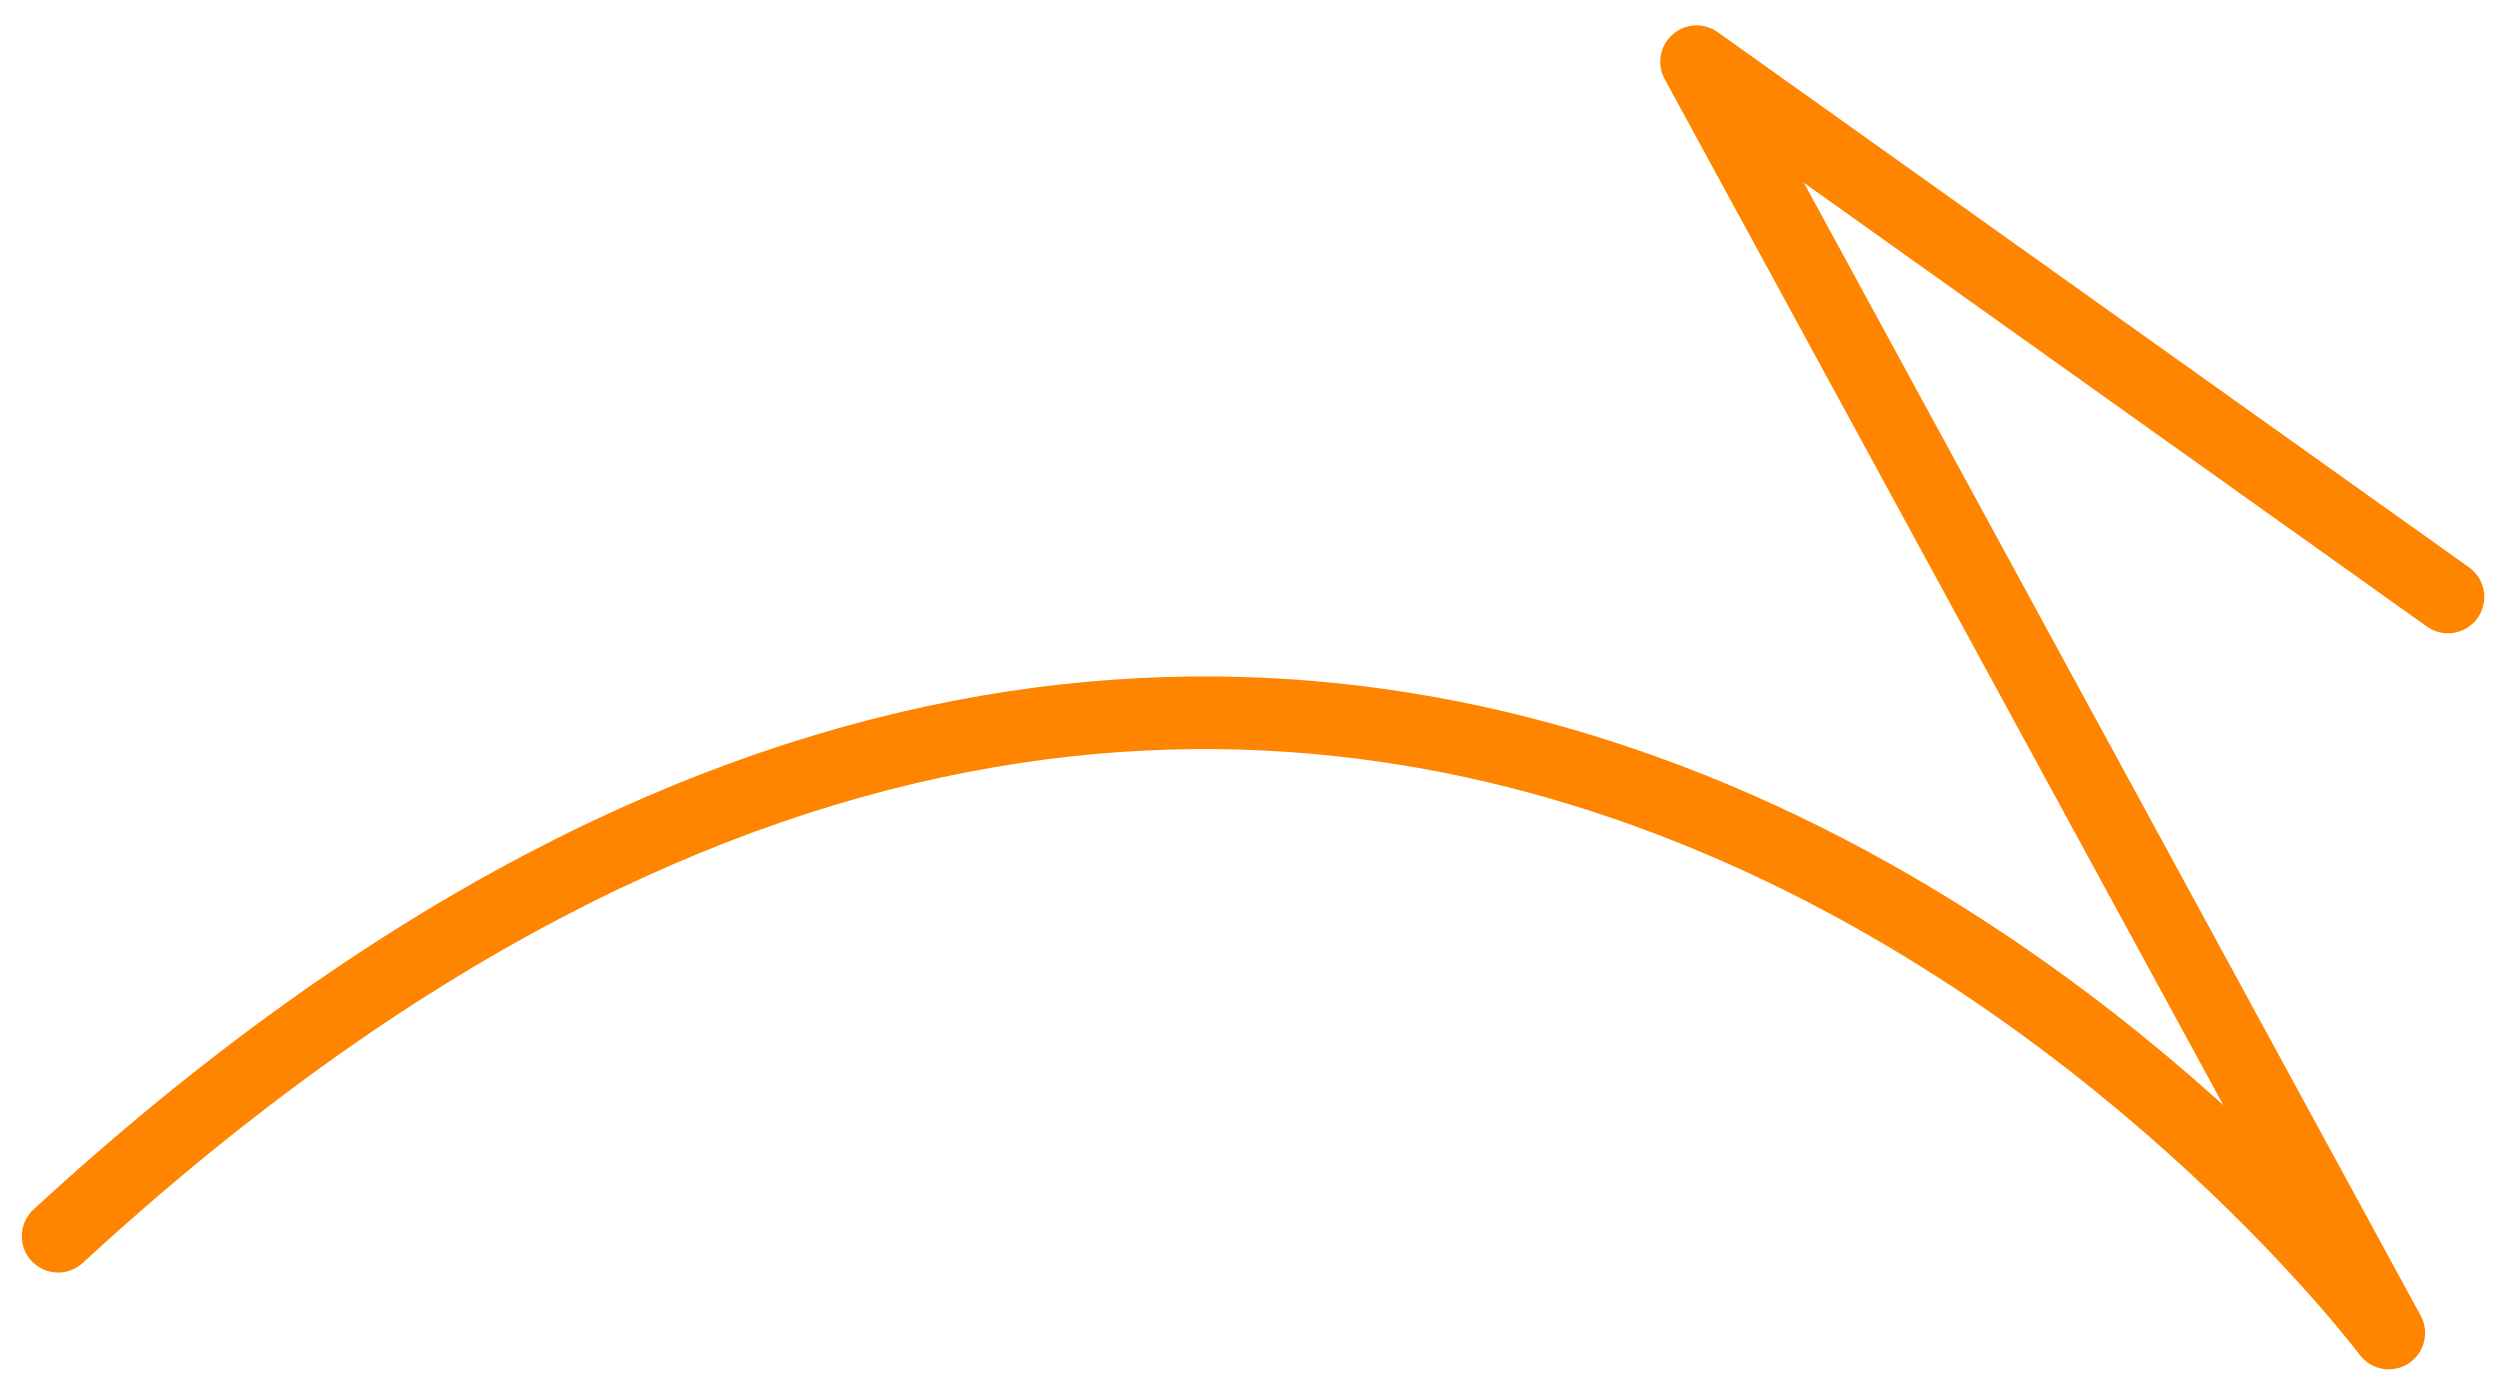 <svg width="86" height="48" viewBox="0 0 86 48" fill="none" xmlns="http://www.w3.org/2000/svg">
<path d="M2 42.525C48.007 0.153 82.173 45.855 82.173 45.855L58.363 2.123L84.21 20.535" stroke="#FF8500" stroke-width="2.5" stroke-linecap="round" stroke-linejoin="round"/>
</svg>
